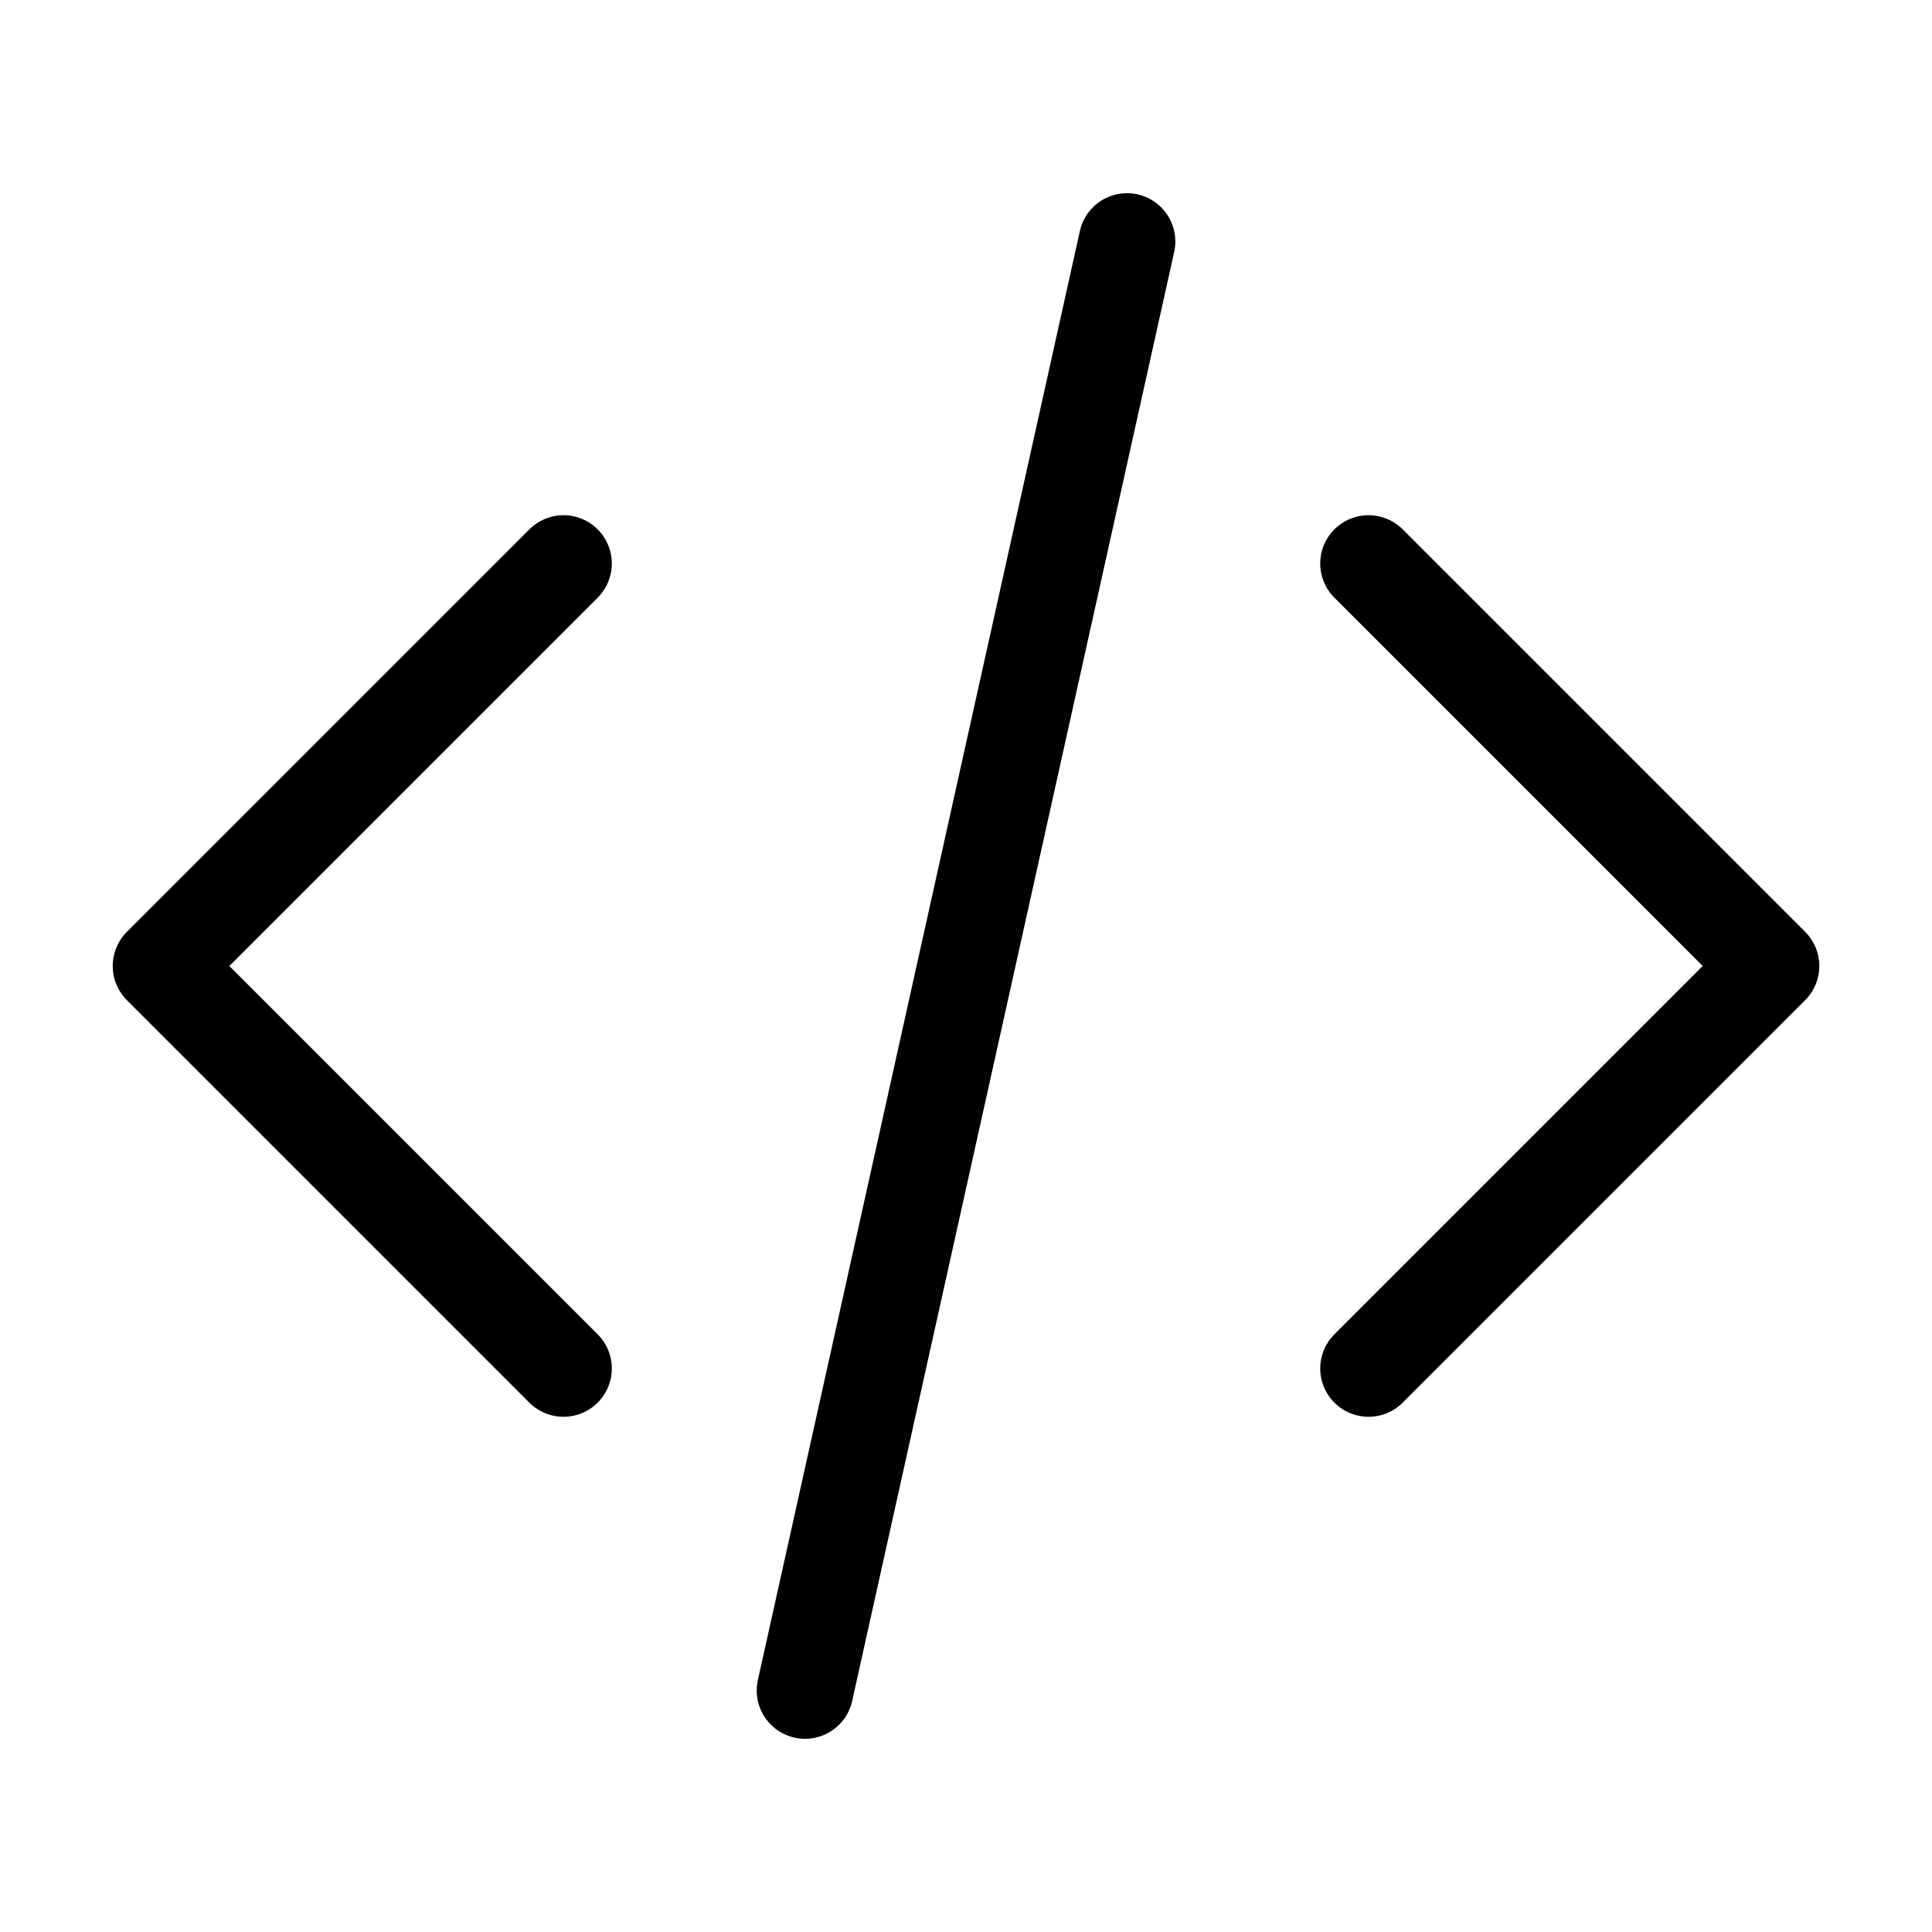 <svg width="40" height="40" viewBox="0 0 40 40" fill="none" xmlns="http://www.w3.org/2000/svg">
<path d="M28.334 28.333L36.667 20L28.334 11.667M11.667 11.667L3.334 20L11.667 28.333M23.334 5L16.667 35" stroke="black" stroke-width="2" stroke-linecap="round" stroke-linejoin="round"/>
</svg>
